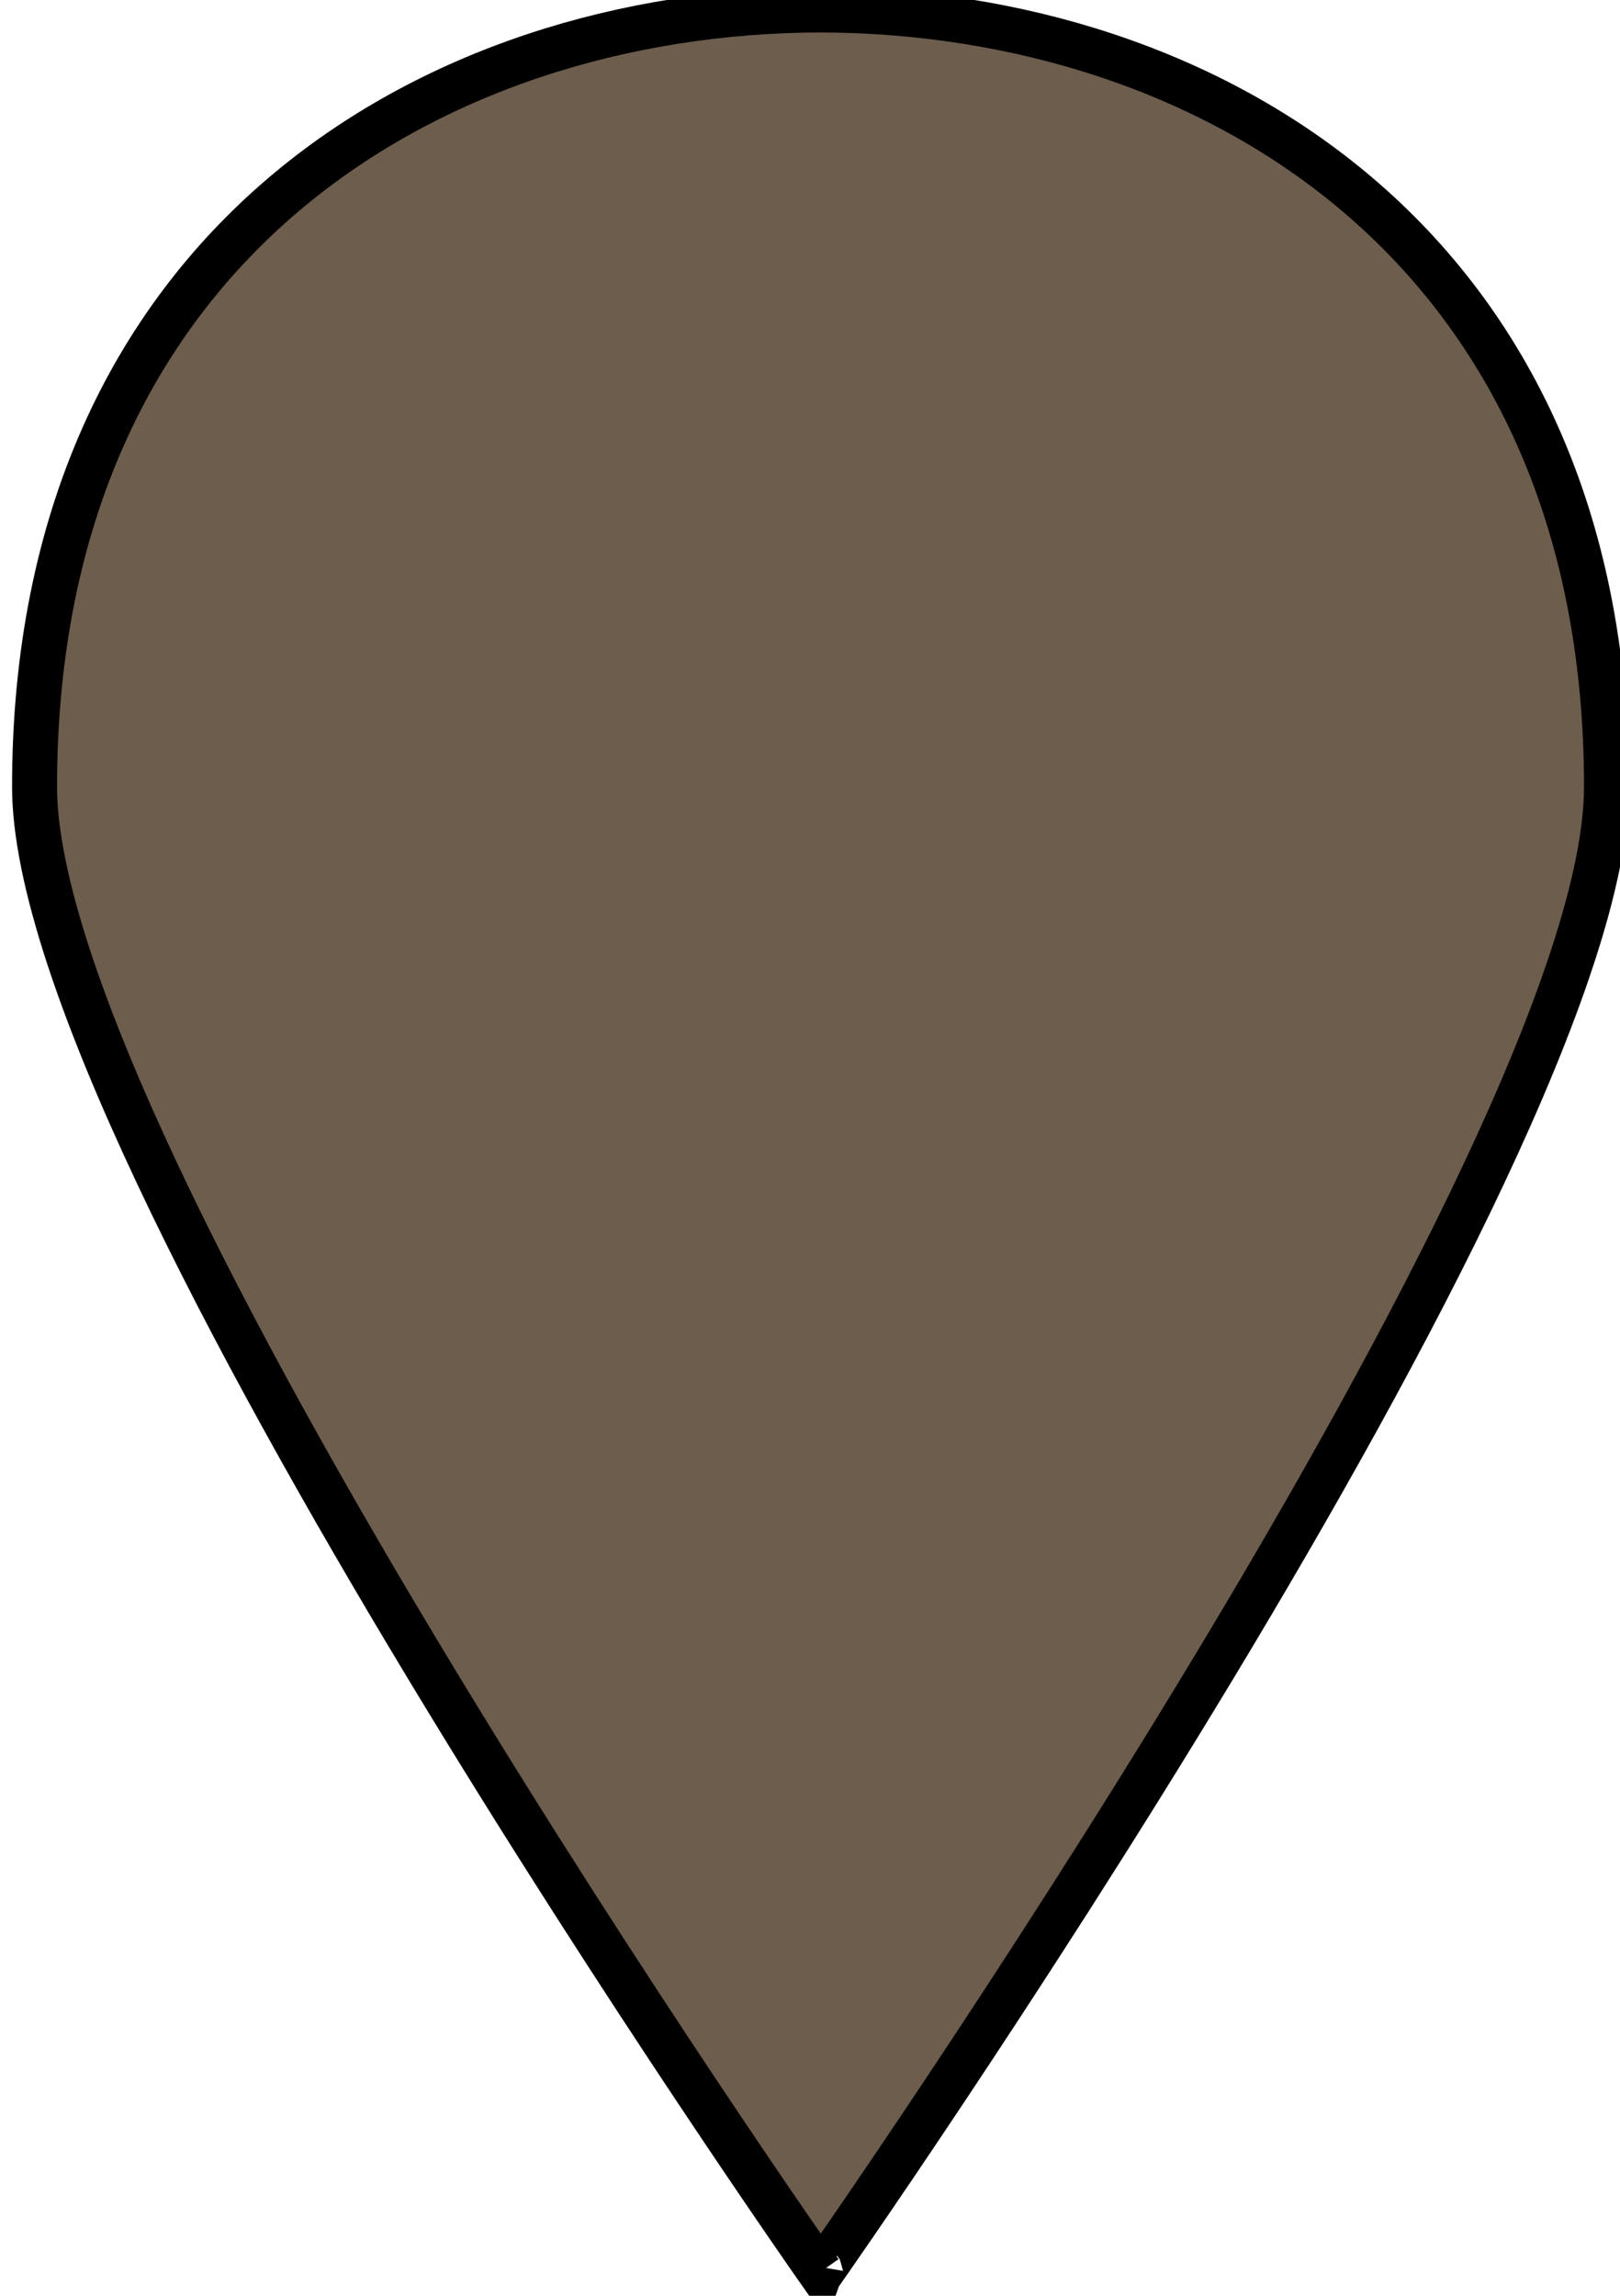 <svg width="36" height="51" xmlns="http://www.w3.org/2000/svg">
  <g stroke="null" id="svg_1">
   <path stroke="null" fill="#6d5d4d" d="m18.234,50.447c0,0.009 0.02,0.028 0.02,0.028s17.446,-24.836 17.446,-32.998c0,-12.012 -8.842,-17.237 -17.466,-17.256c-8.623,0.018 -17.466,5.244 -17.466,17.256c0,8.162 17.456,32.998 17.456,32.998s0.01,-0.028 0.01,-0.028zm-6.044,-33.653c0,-3.102 2.709" id="svg_2"/>
  </g>
</svg>